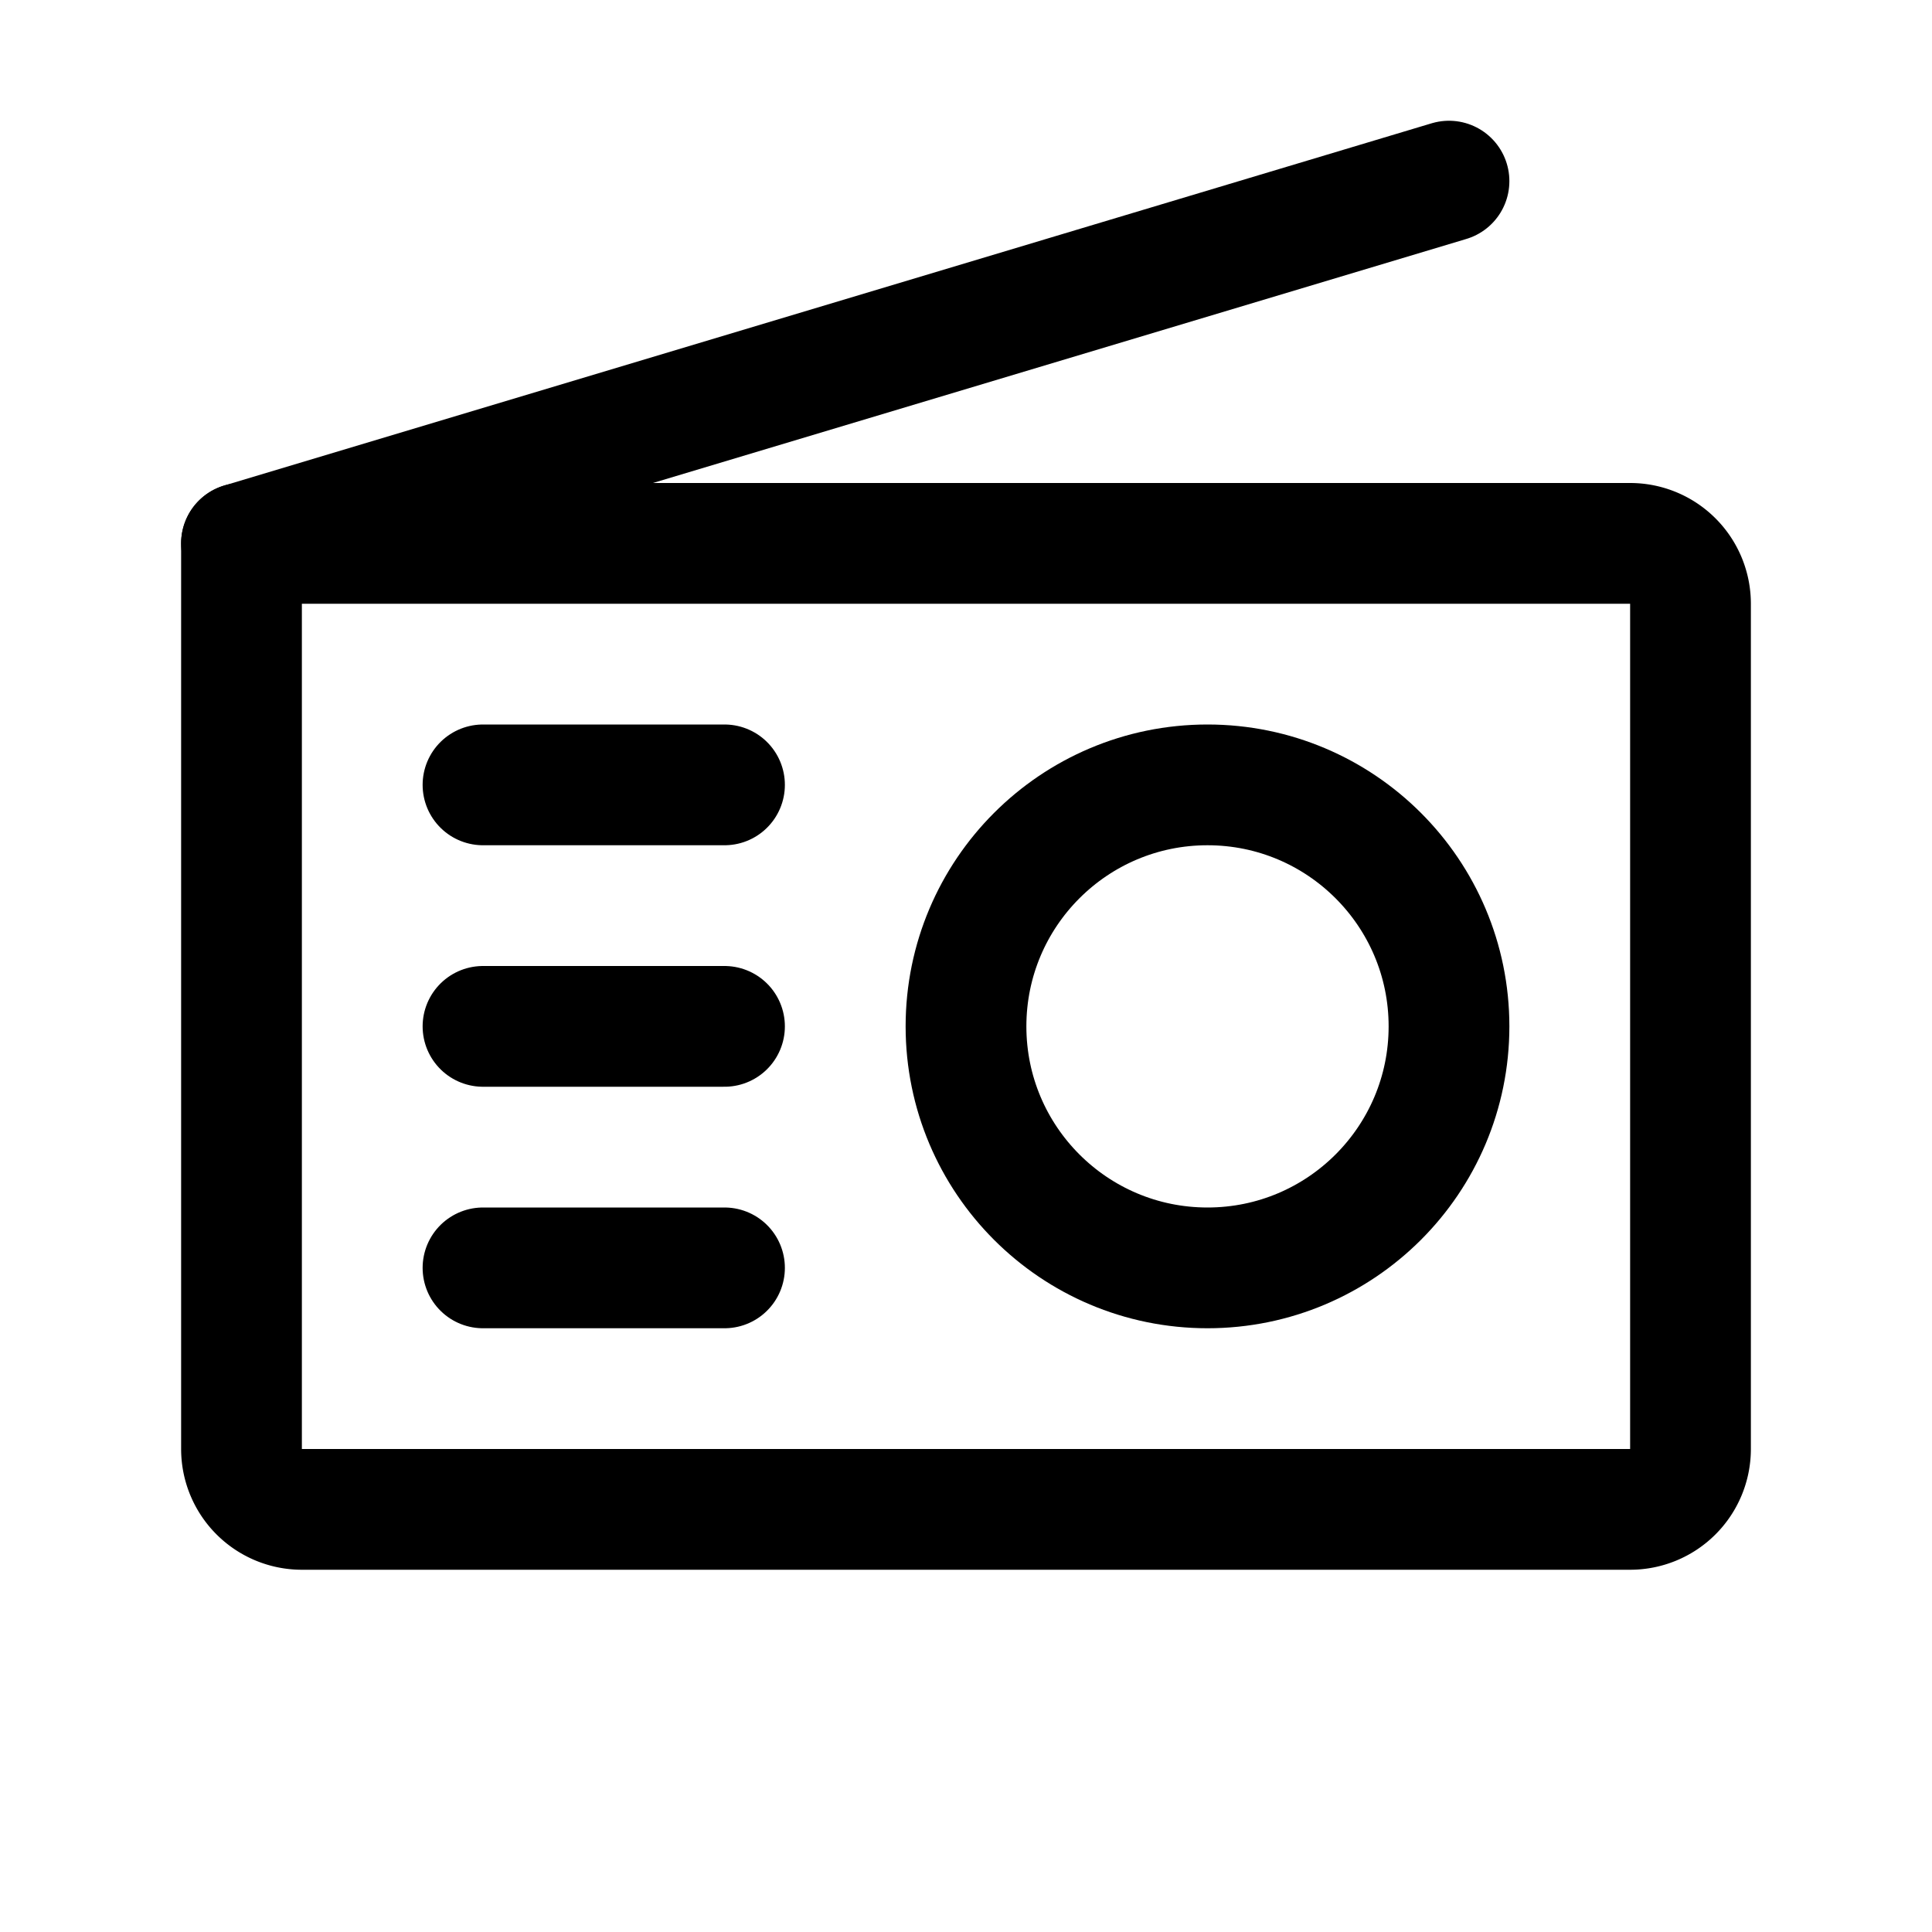 <svg xmlns="http://www.w3.org/2000/svg" viewBox="0 0 256 256"><rect width="256" height="256" fill="none"/><path d="M32,72H216a8,8,0,0,1,8,8V192a8,8,0,0,1-8,8H40a8,8,0,0,1-8-8V72A0,0,0,0,1,32,72Z" fill="none" stroke="currentColor" stroke-linecap="round" stroke-linejoin="round" stroke-width="16"/><line x1="32" y1="72" x2="192" y2="24" fill="none" stroke="currentColor" stroke-linecap="round" stroke-linejoin="round" stroke-width="16"/><circle cx="160" cy="136" r="32" fill="none" stroke="currentColor" stroke-linecap="round" stroke-linejoin="round" stroke-width="16"/><line x1="64" y1="104" x2="96" y2="104" fill="none" stroke="currentColor" stroke-linecap="round" stroke-linejoin="round" stroke-width="16"/><line x1="64" y1="136" x2="96" y2="136" fill="none" stroke="currentColor" stroke-linecap="round" stroke-linejoin="round" stroke-width="16"/><line x1="64" y1="168" x2="96" y2="168" fill="none" stroke="currentColor" stroke-linecap="round" stroke-linejoin="round" stroke-width="16"/></svg>